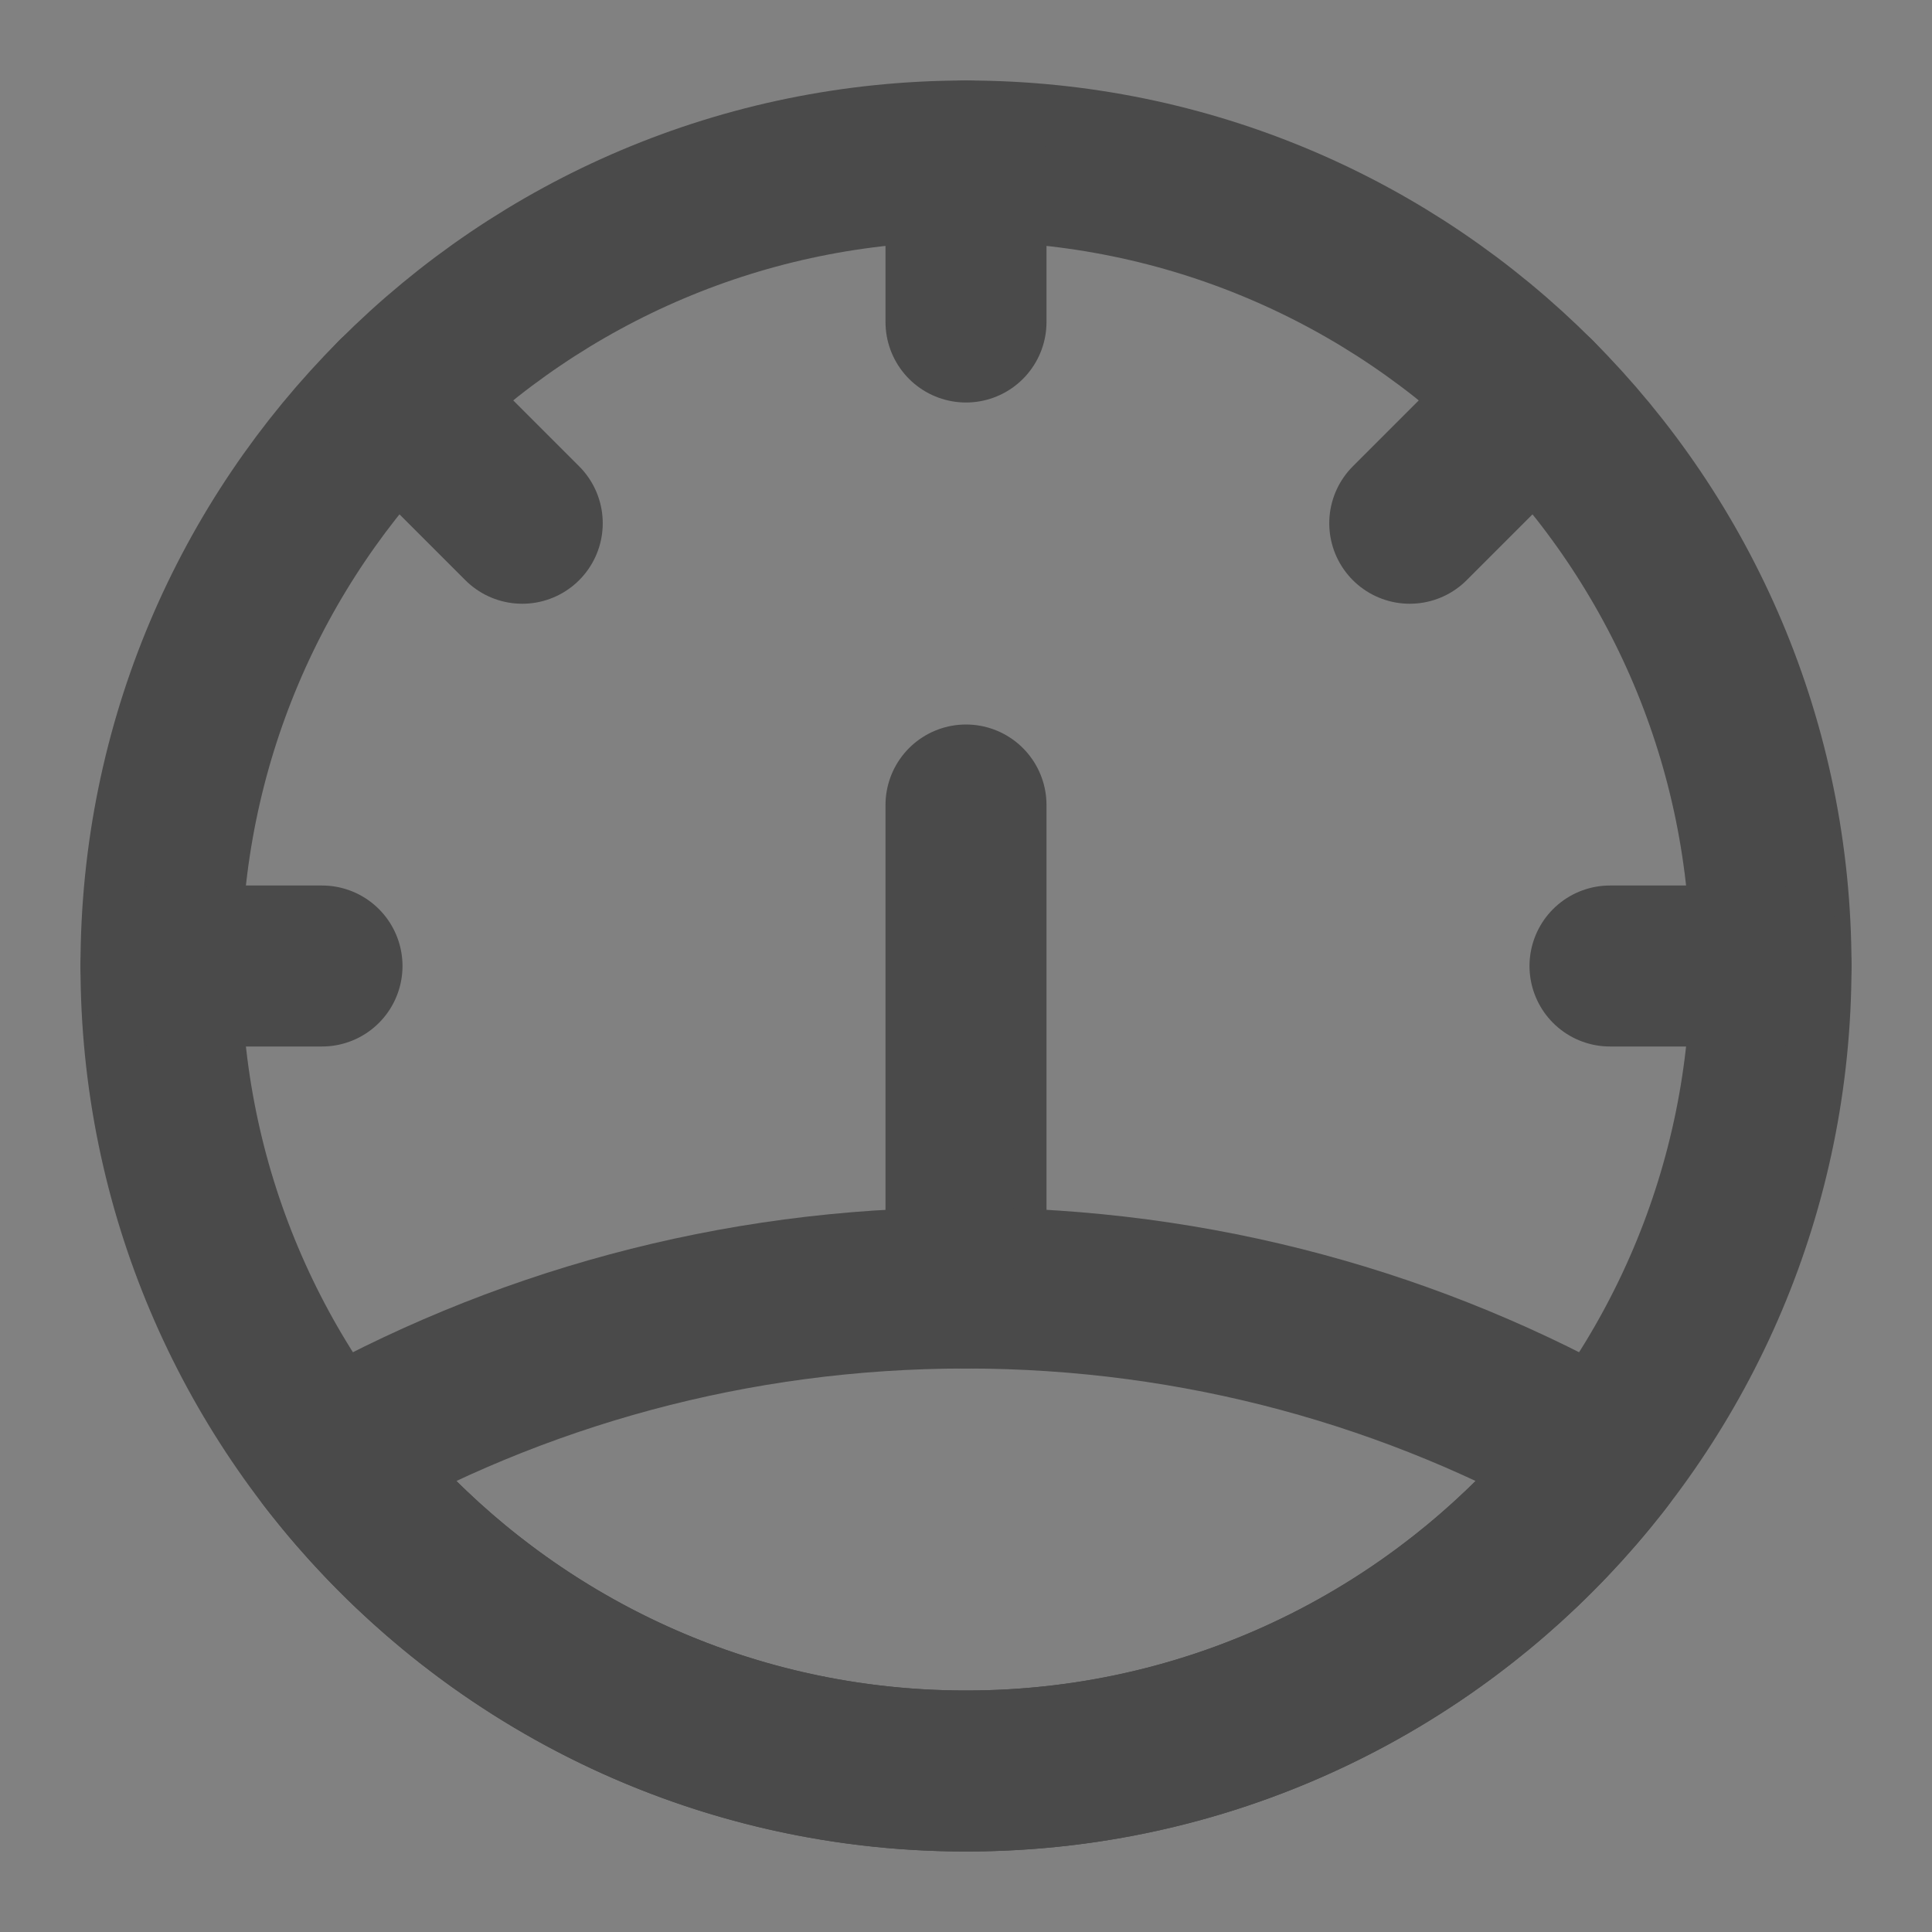 <?xml version="1.0" encoding="UTF-8"?><svg width="24" height="24" viewBox="0 0 48 48" fill="none" xmlns="http://www.w3.org/2000/svg"><rect x="0" y="0" width="48" height="48" fill="#808080" stroke="none"/><path d="M48 0H0V48H48V0Z" fill="white" fill-opacity="0.01"/><path d="M24 44C35.046 44 44 35.046 44 24C44 18.484 41.767 13.489 38.155 9.87C34.534 6.244 29.529 4 24 4C18.471 4 13.466 6.244 9.845 9.87C6.233 13.489 4 18.483 4 24C4 35.046 12.954 44 24 44Z" stroke="#4a4a4a" stroke-width="4" stroke-linecap="round" stroke-linejoin="round"/><path d="M4 24H8" stroke="#4a4a4a" stroke-width="4" stroke-linecap="round" stroke-linejoin="round"/><path d="M9.845 9.87L12.975 13" stroke="#4a4a4a" stroke-width="4" stroke-linecap="round" stroke-linejoin="round"/><path d="M24 4V8" stroke="#4a4a4a" stroke-width="4" stroke-linecap="round" stroke-linejoin="round"/><path d="M44 24H40" stroke="#4a4a4a" stroke-width="4" stroke-linecap="round" stroke-linejoin="round"/><path d="M38.155 9.87L35.025 13" stroke="#4a4a4a" stroke-width="4" stroke-linecap="round" stroke-linejoin="round"/><path d="M24 20V32" stroke="#4a4a4a" stroke-width="4" stroke-linecap="round" stroke-linejoin="round"/><path d="M39.852 36.196C36.196 40.942 30.455 44 24 44C17.545 44 11.805 40.942 8.148 36.196C12.821 33.526 18.233 32 24 32C29.768 32 35.179 33.526 39.852 36.196Z" stroke="#4a4a4a" stroke-width="4" stroke-linecap="round" stroke-linejoin="round"/></svg>